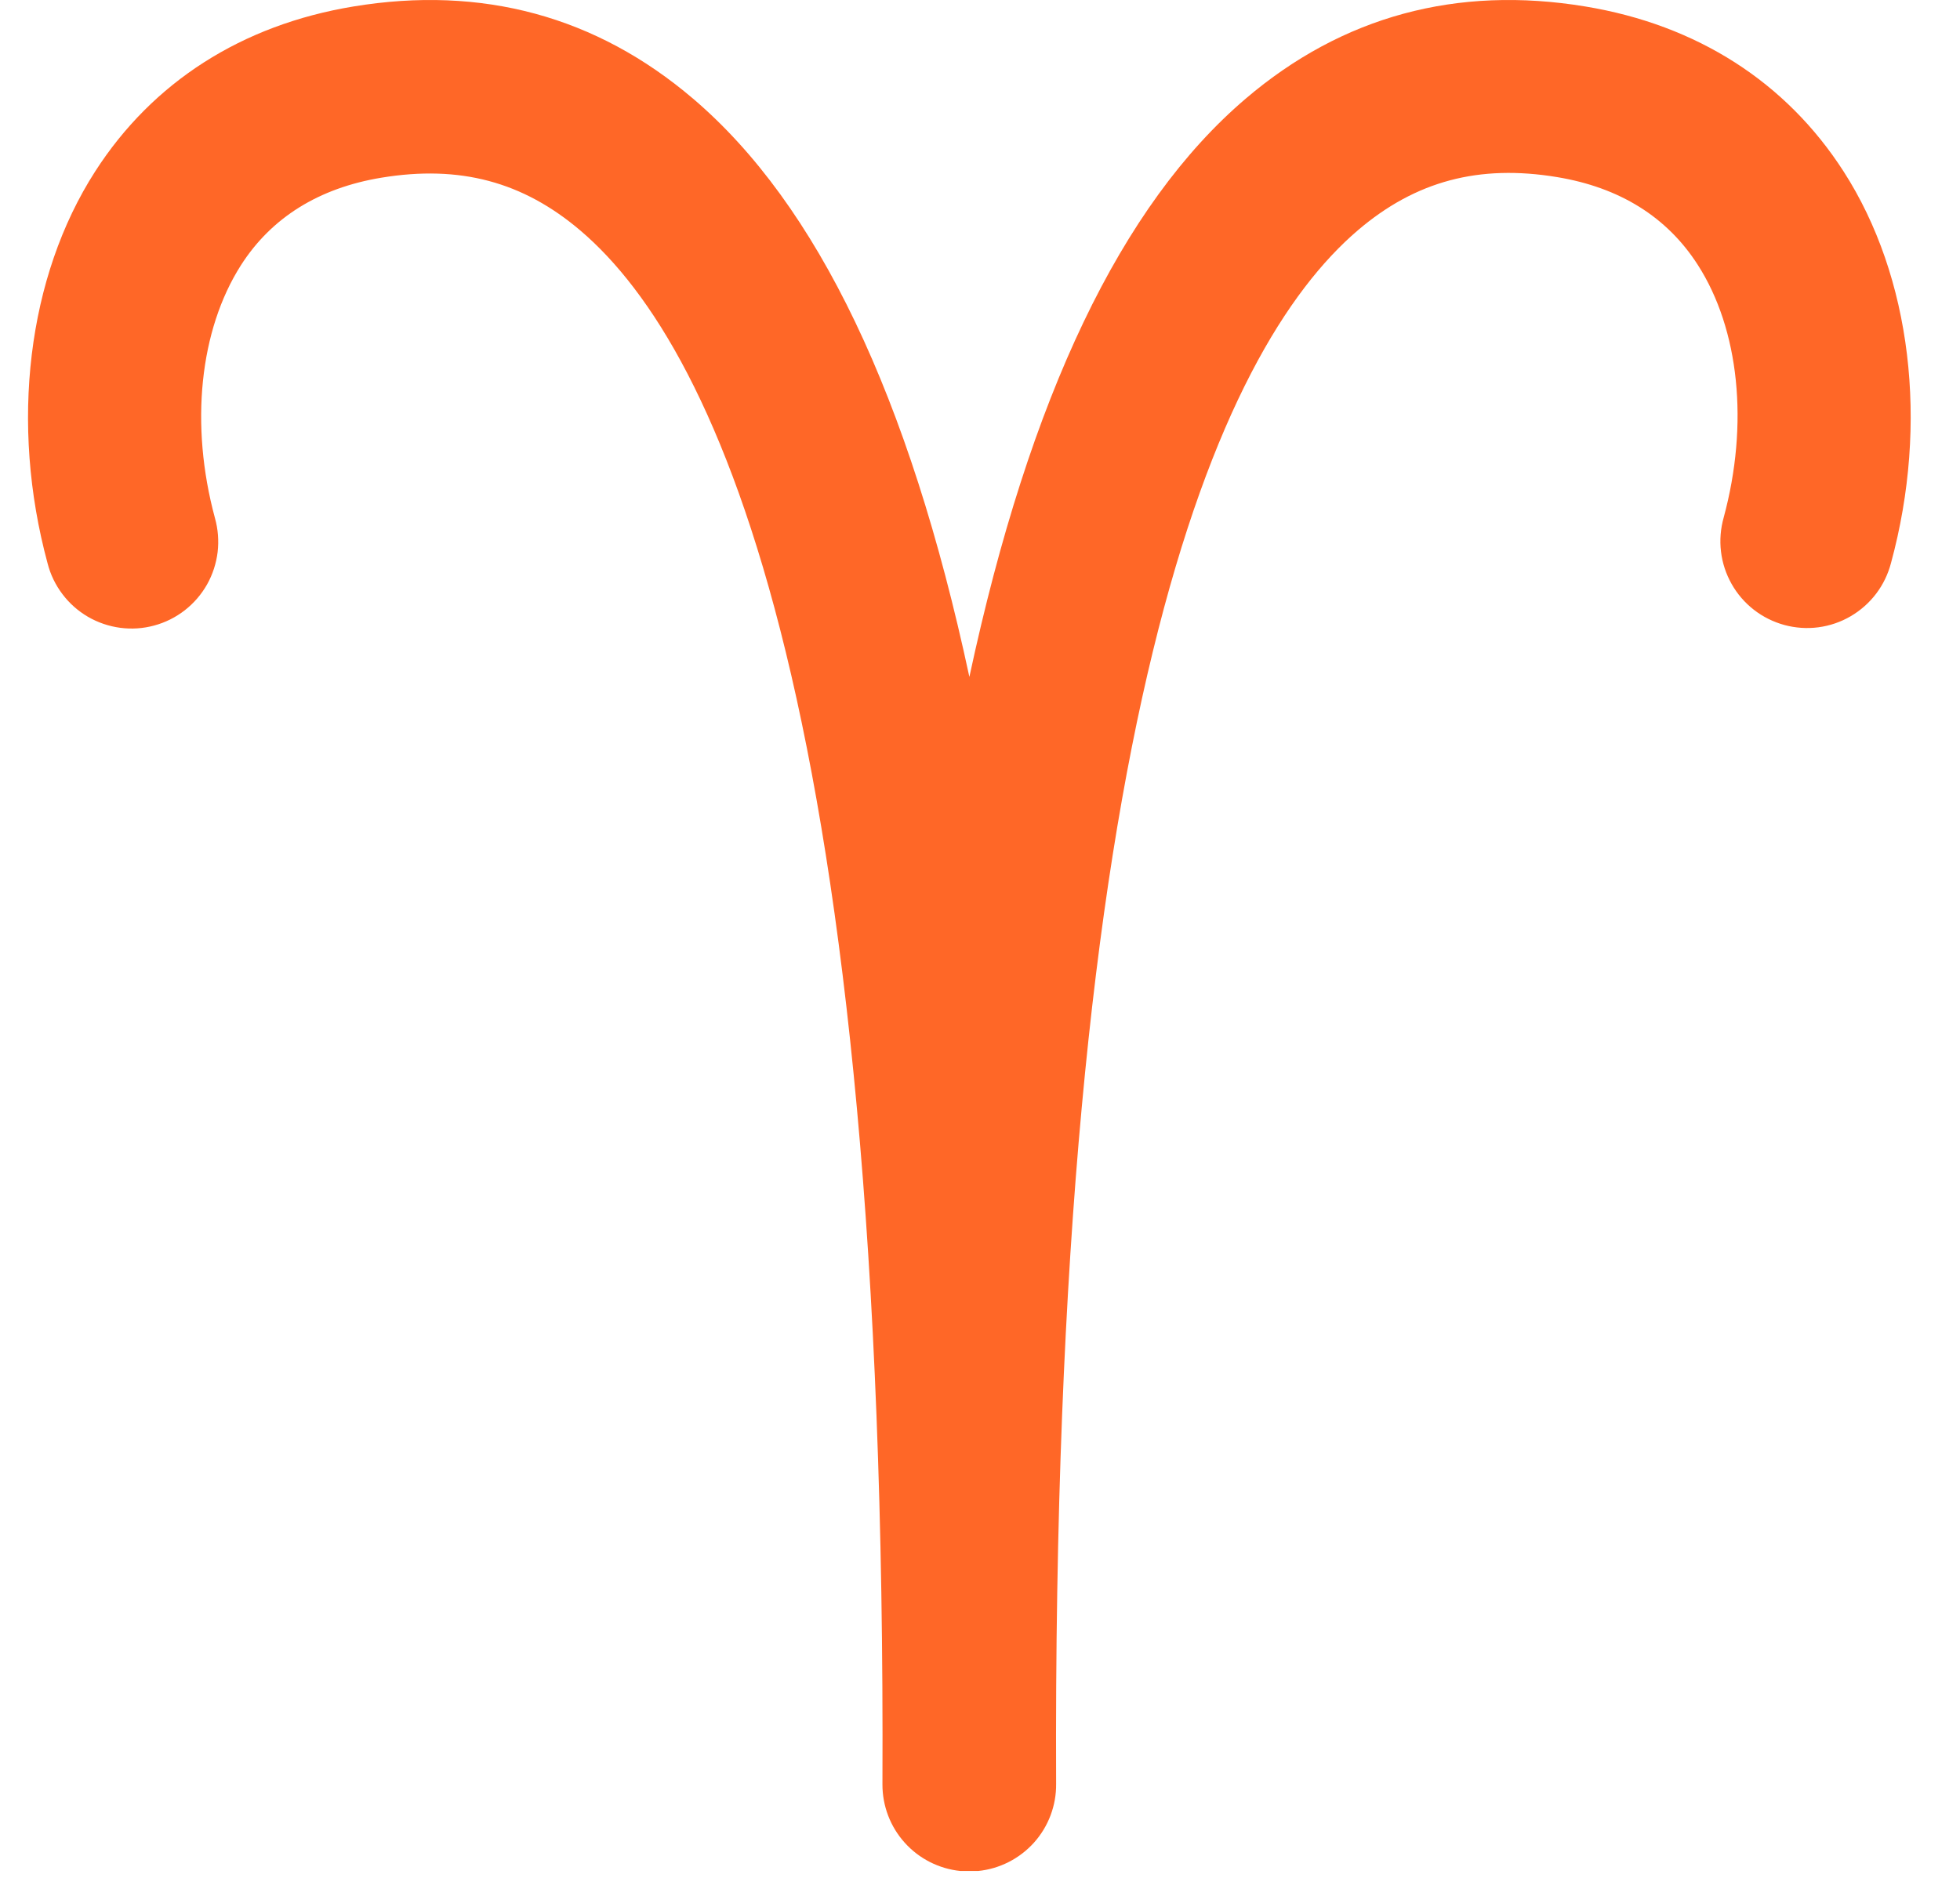 <svg width="31" height="30" viewBox="0 0 31 30" fill="none" xmlns="http://www.w3.org/2000/svg">
<path d="M29.16 2.714C28.25 1.297 26.838 0.394 25.077 0.103C23.041 -0.234 21.231 0.257 19.702 1.561C17.737 3.236 16.285 6.266 15.332 10.709C14.38 6.266 12.928 3.236 10.962 1.561C9.432 0.257 7.623 -0.234 5.587 0.103C3.826 0.394 2.414 1.297 1.504 2.714C0.434 4.38 0.154 6.703 0.753 8.914C0.798 9.09 0.878 9.255 0.988 9.4C1.097 9.545 1.234 9.666 1.391 9.758C1.548 9.849 1.721 9.908 1.901 9.932C2.081 9.956 2.264 9.944 2.439 9.896C2.614 9.849 2.778 9.767 2.921 9.656C3.065 9.544 3.184 9.406 3.274 9.248C3.363 9.09 3.42 8.915 3.442 8.735C3.463 8.555 3.449 8.372 3.4 8.197C2.999 6.717 3.158 5.221 3.81 4.197C4.293 3.441 5.045 2.974 6.033 2.811C7.271 2.607 8.271 2.873 9.183 3.65C11.399 5.539 14.028 11.338 13.957 28.229C13.956 28.57 14.081 28.899 14.309 29.152C14.537 29.406 14.851 29.565 15.19 29.6H15.225C15.257 29.6 15.29 29.6 15.322 29.6H15.337C15.37 29.6 15.402 29.6 15.435 29.6H15.47C15.81 29.566 16.126 29.405 16.355 29.15C16.583 28.895 16.708 28.563 16.704 28.22C16.635 11.329 19.262 5.532 21.479 3.641C22.391 2.864 23.392 2.597 24.629 2.802C25.618 2.966 26.366 3.432 26.852 4.189C27.51 5.213 27.663 6.708 27.262 8.189C27.213 8.364 27.198 8.546 27.22 8.727C27.241 8.907 27.299 9.081 27.388 9.239C27.477 9.397 27.597 9.536 27.74 9.647C27.884 9.759 28.048 9.84 28.223 9.888C28.398 9.935 28.581 9.948 28.761 9.924C28.941 9.9 29.114 9.841 29.271 9.749C29.427 9.658 29.565 9.536 29.674 9.392C29.784 9.247 29.863 9.082 29.909 8.906C30.51 6.696 30.23 4.378 29.16 2.714Z" fill="#FF6727"/>
</svg>

